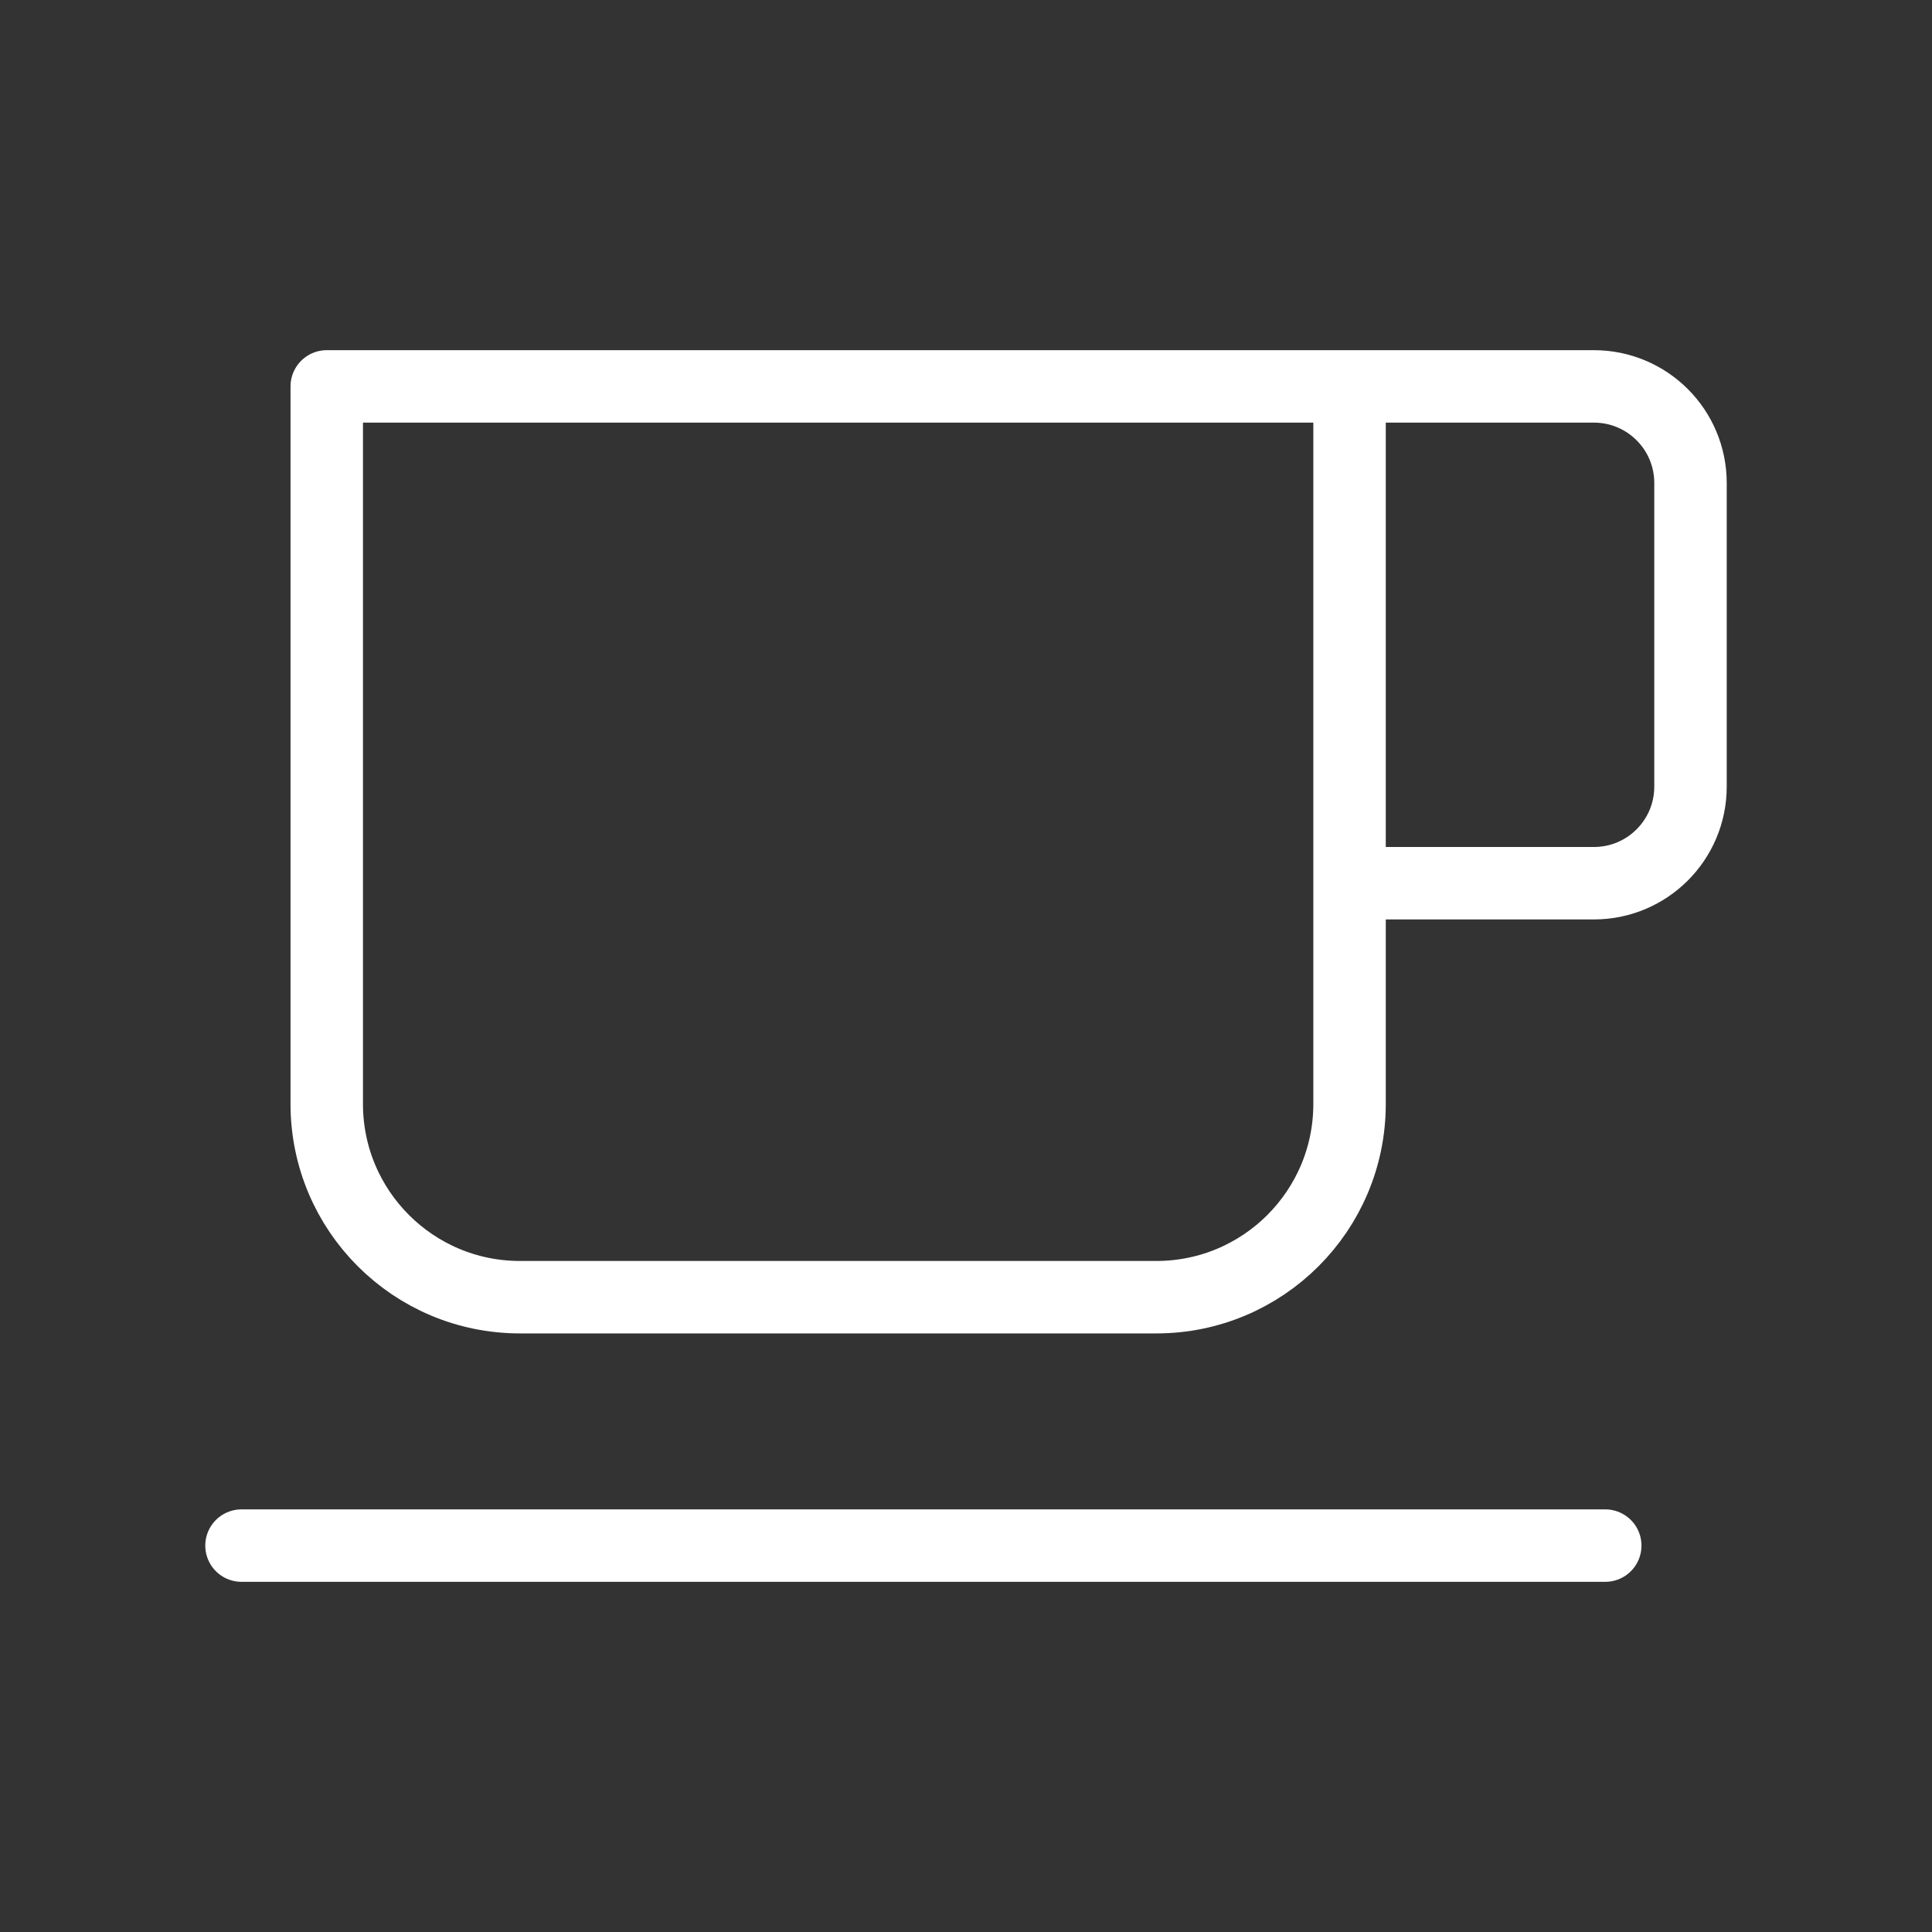 <svg width="40" height="40" viewBox="0 0 40 40" fill="none" xmlns="http://www.w3.org/2000/svg">
<rect x="0" y="0" width="40" height="40" fill="#333333" stroke="none"/>
<path d="M27.941 8H6.765V22.857C6.765 25.066 8.556 26.857 10.765 26.857H23.941C26.15 26.857 27.941 25.066 27.941 22.857V8ZM27.941 8H33C34.105 8 35 8.895 35 10V16.286C35 17.39 34.105 18.286 33 18.286H27.941M5 32H33.235" stroke="white" stroke-width="1.5" stroke-linecap="round" stroke-linejoin="round"/>
</svg>
